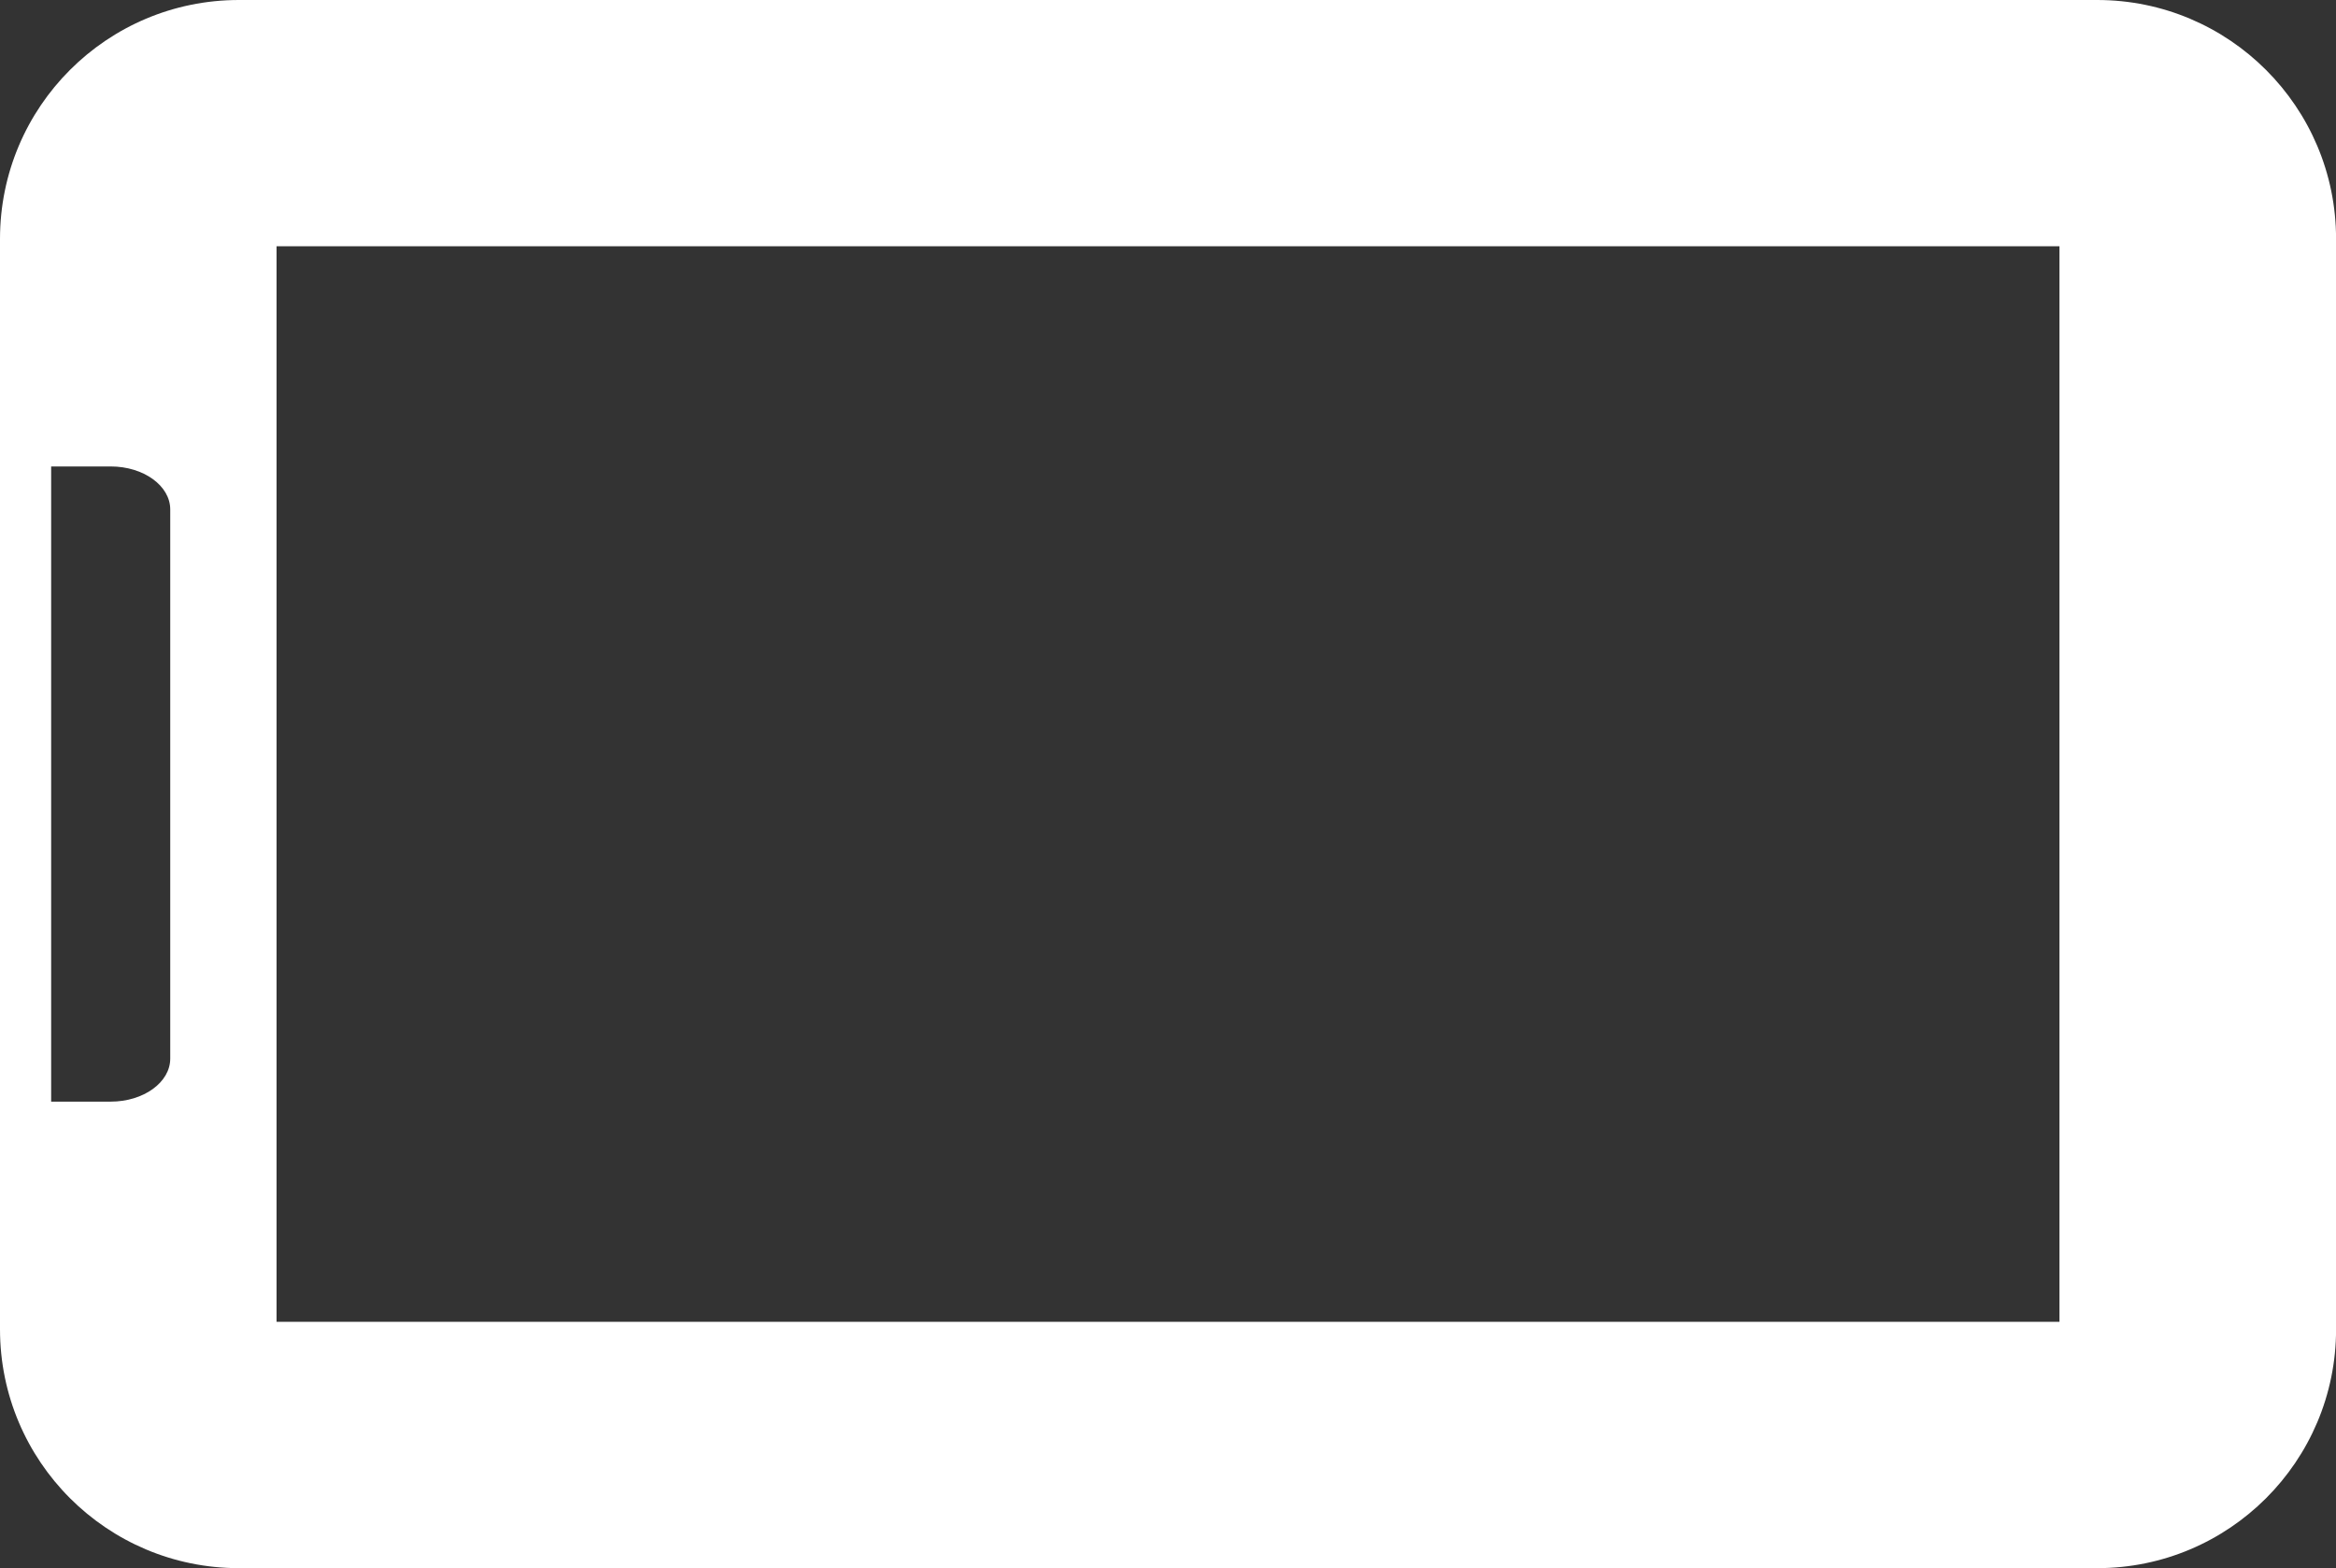 <?xml version="1.0" encoding="UTF-8"?>
<svg xmlns="http://www.w3.org/2000/svg" viewBox="0 0 353.08 237">
  <rect x="0" y="0" width="353.08" height="237" fill="#333333" stroke="none"/>
  <defs>
    <style>
      .cls-1 {
        fill: #fff;
        mix-blend-mode: multiply;
      }

      .cls-2 {
        isolation: isolate;
      }
    </style>
  </defs>
  <g class="cls-2">
    <g id="_レイヤー_2" data-name="レイヤー_2">
      <g id="_レイヤー_1-2" data-name="レイヤー_1">
        <path class="cls-1" d="M316.98,0H36.11C16.16,0,0,16.16,0,36.11v164.79c0,19.94,16.16,36.11,36.11,36.11h280.87c19.94,0,36.11-16.16,36.11-36.11V36.11c0-19.94-16.17-36.11-36.11-36.11ZM25.73,160c0,3.59-4.03,6.5-9,6.5H7.73v-96h9c4.97,0,9,2.91,9,6.5v83ZM311.28,199.78H41.8V37.22h269.48v162.55Z"/>
      </g>
    </g>
  </g>
</svg>